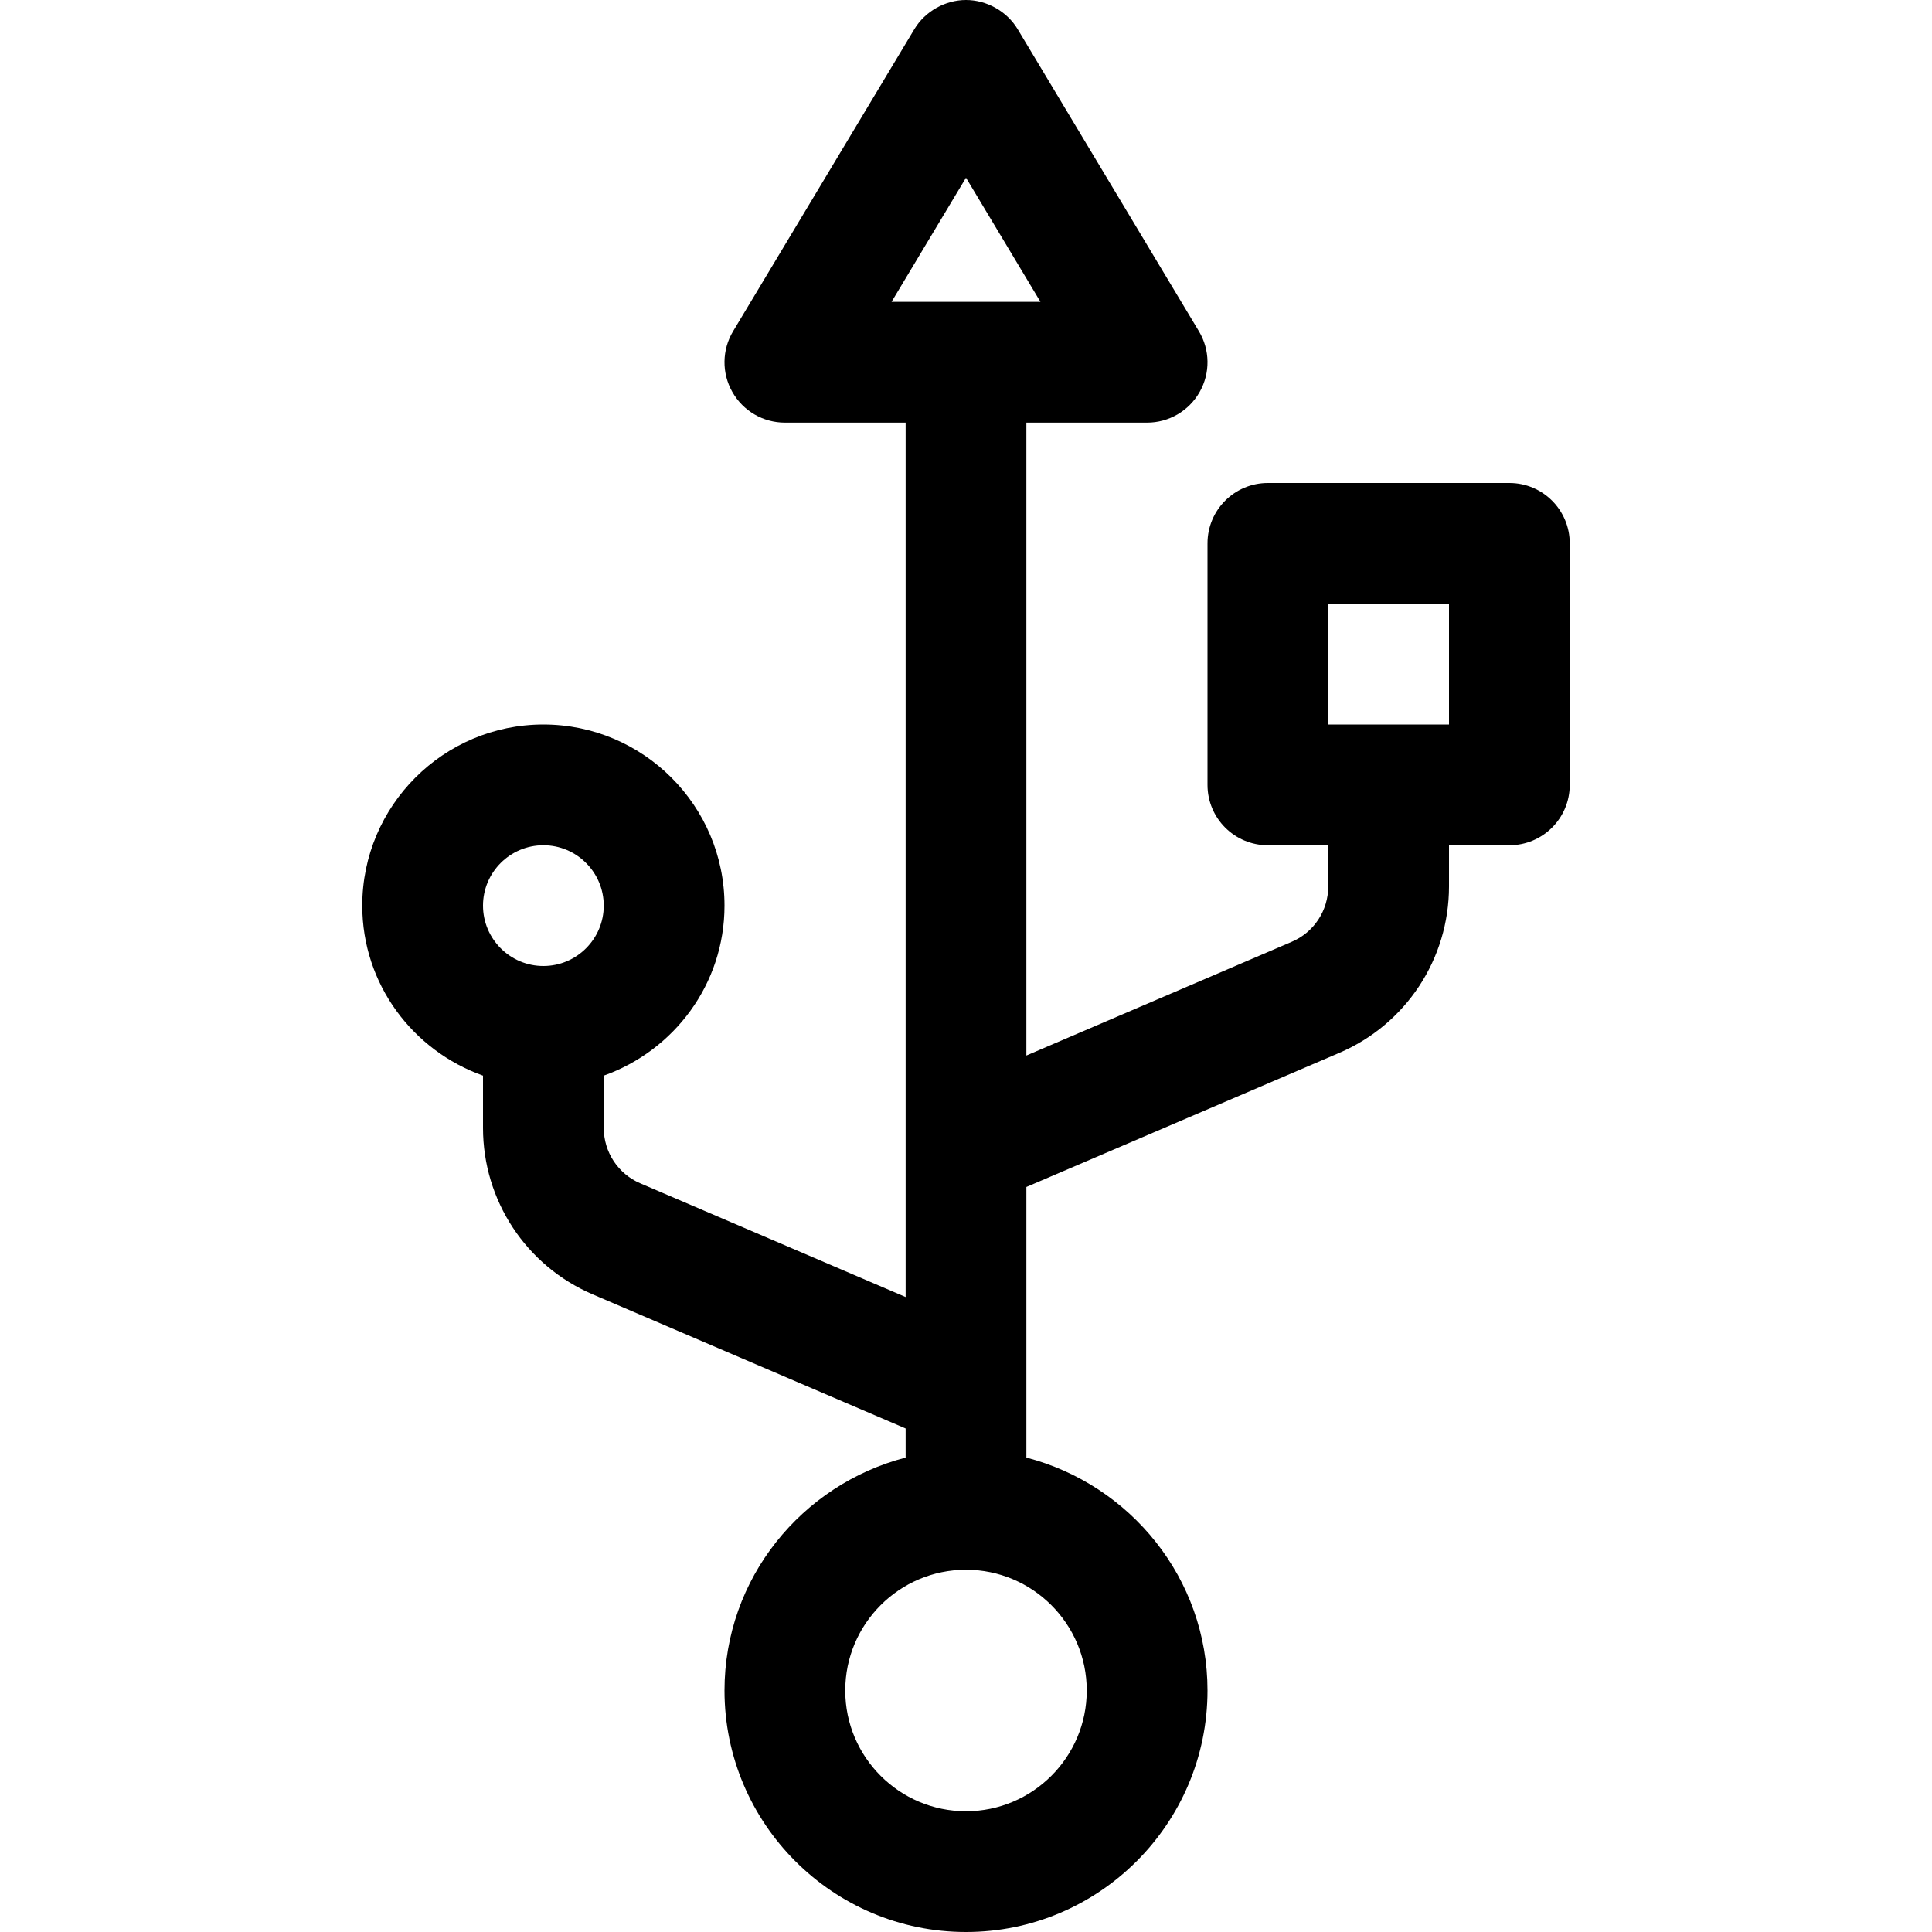 <svg id="Capa_1" enable-background="new 0 0 528 528" height="512" viewBox="0 0 528 528" width="512" xmlns="http://www.w3.org/2000/svg"><path d="m412.5 132h-66c-9.12 0-16.5 7.38-16.5 16.5v66c0 9.12 7.38 16.5 16.5 16.5h16.5v11.247c0 6.606-3.915 12.568-9.99 15.146l-72.51 31.074v-172.967h33c5.946 0 11.424-3.19 14.357-8.379 2.933-5.156 2.852-11.505-.209-16.597l-49.5-82.5c-2.983-5.001-8.574-8.03-14.164-8.024-5.577.004-11.152 3.033-14.131 8.024l-49.5 82.5c-3.062 5.092-3.142 11.44-.209 16.597 2.933 5.188 8.411 8.379 14.357 8.379h33v238.968l-72.51-31.074c-6.075-2.578-9.99-8.54-9.99-15.146v-14.286c19.165-6.834 33-24.978 33-46.461 0-27.296-22.204-49.5-49.5-49.5s-49.501 22.203-49.501 49.499c0 21.483 13.835 39.627 33 46.461v14.286c0 19.852 11.779 37.705 30.003 45.504l85.497 36.64v7.952c-28.388 7.379-49.5 33.001-49.5 63.657 0 36.384 29.6 66 66 66s66-29.616 66-66c0-30.655-21.112-56.277-49.5-63.658v-73.952l85.497-36.64c18.224-7.798 30.003-25.651 30.003-45.503v-11.247h16.5c9.12 0 16.5-7.38 16.5-16.5v-66c0-9.12-7.38-16.5-16.5-16.5zm-264 132c-9.104 0-16.5-7.412-16.5-16.5s7.396-16.5 16.5-16.5 16.5 7.412 16.5 16.5-7.396 16.5-16.5 16.5zm148.5 198c0 18.208-14.808 33-33 33s-33-14.792-33-33 14.808-33 33-33 33 14.792 33 33zm-53.351-379.5 20.351-33.935 20.351 33.935zm152.351 115.5h-33v-33h33z"/></svg>